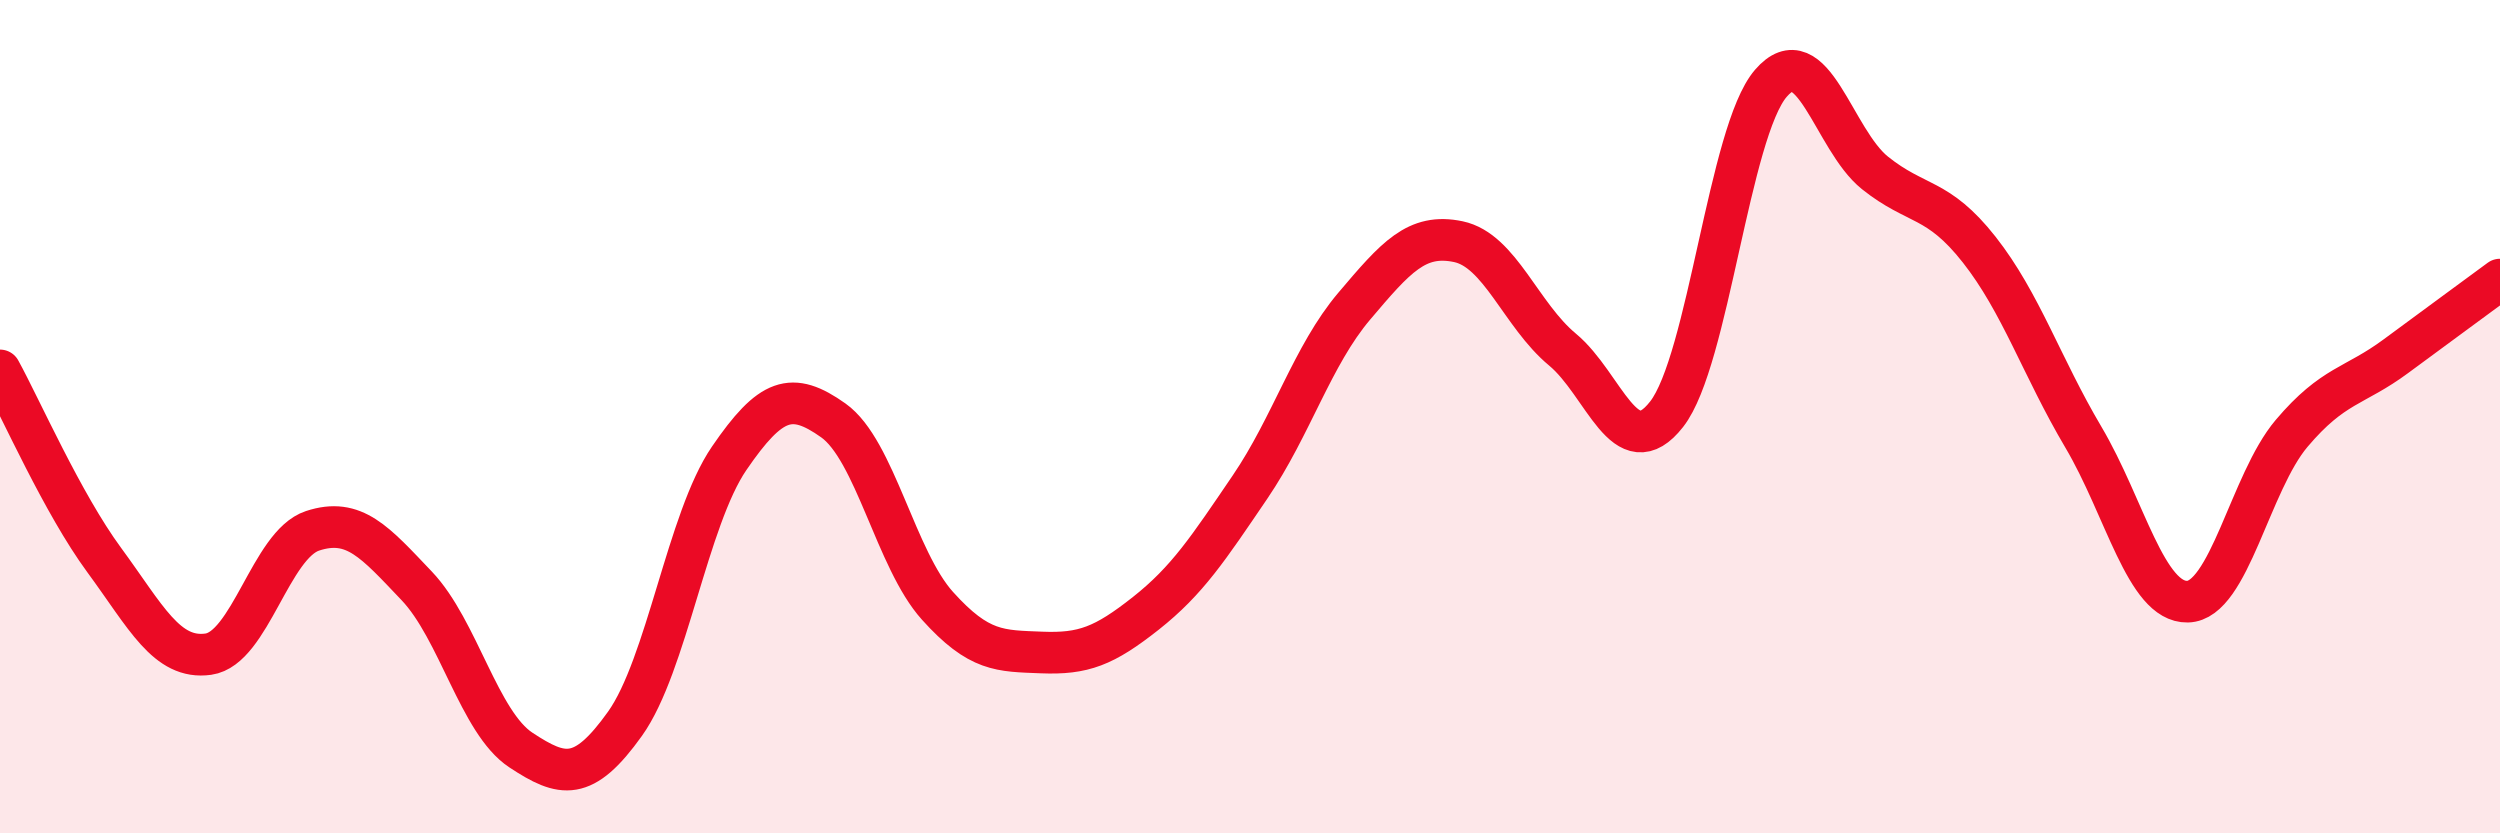 
    <svg width="60" height="20" viewBox="0 0 60 20" xmlns="http://www.w3.org/2000/svg">
      <path
        d="M 0,8.89 C 0.5,9.8 1.5,12.08 2.5,13.44 C 3.5,14.8 4,15.84 5,15.7 C 6,15.56 6.5,13.07 7.5,12.74 C 8.5,12.41 9,13.01 10,14.06 C 11,15.11 11.5,17.34 12.5,18 C 13.5,18.66 14,18.77 15,17.37 C 16,15.97 16.5,12.46 17.5,11 C 18.5,9.54 19,9.38 20,10.09 C 21,10.8 21.5,13.43 22.5,14.54 C 23.5,15.65 24,15.62 25,15.66 C 26,15.7 26.5,15.51 27.5,14.72 C 28.5,13.93 29,13.16 30,11.69 C 31,10.22 31.5,8.53 32.5,7.35 C 33.5,6.17 34,5.59 35,5.8 C 36,6.01 36.5,7.56 37.5,8.39 C 38.5,9.22 39,11.22 40,9.94 C 41,8.66 41.5,3.16 42.5,2 C 43.5,0.84 44,3.35 45,4.15 C 46,4.95 46.5,4.72 47.5,5.99 C 48.5,7.26 49,8.8 50,10.49 C 51,12.18 51.5,14.46 52.5,14.44 C 53.5,14.42 54,11.58 55,10.4 C 56,9.22 56.5,9.29 57.5,8.55 C 58.5,7.81 59.5,7.08 60,6.71L60 20L0 20Z"
        fill="#EB0A25"
        opacity="0.1"
        stroke-linecap="round"
        stroke-linejoin="round"
      />
      <path
        d="M 0,8.89 C 0.5,9.8 1.5,12.08 2.5,13.44 C 3.5,14.8 4,15.84 5,15.7 C 6,15.56 6.5,13.07 7.5,12.74 C 8.5,12.41 9,13.01 10,14.06 C 11,15.11 11.5,17.34 12.5,18 C 13.5,18.66 14,18.77 15,17.37 C 16,15.97 16.5,12.46 17.5,11 C 18.5,9.54 19,9.38 20,10.09 C 21,10.8 21.5,13.43 22.5,14.54 C 23.5,15.65 24,15.62 25,15.66 C 26,15.7 26.5,15.51 27.5,14.72 C 28.5,13.93 29,13.16 30,11.69 C 31,10.22 31.5,8.53 32.5,7.35 C 33.5,6.17 34,5.59 35,5.8 C 36,6.01 36.5,7.56 37.5,8.39 C 38.5,9.22 39,11.22 40,9.94 C 41,8.66 41.5,3.16 42.5,2 C 43.5,0.84 44,3.35 45,4.15 C 46,4.95 46.5,4.72 47.5,5.99 C 48.5,7.26 49,8.8 50,10.49 C 51,12.18 51.5,14.46 52.5,14.44 C 53.5,14.42 54,11.58 55,10.4 C 56,9.22 56.5,9.29 57.5,8.55 C 58.5,7.81 59.5,7.08 60,6.71"
        stroke="#EB0A25"
        stroke-width="1"
        fill="none"
        stroke-linecap="round"
        stroke-linejoin="round"
      />
    </svg>
  